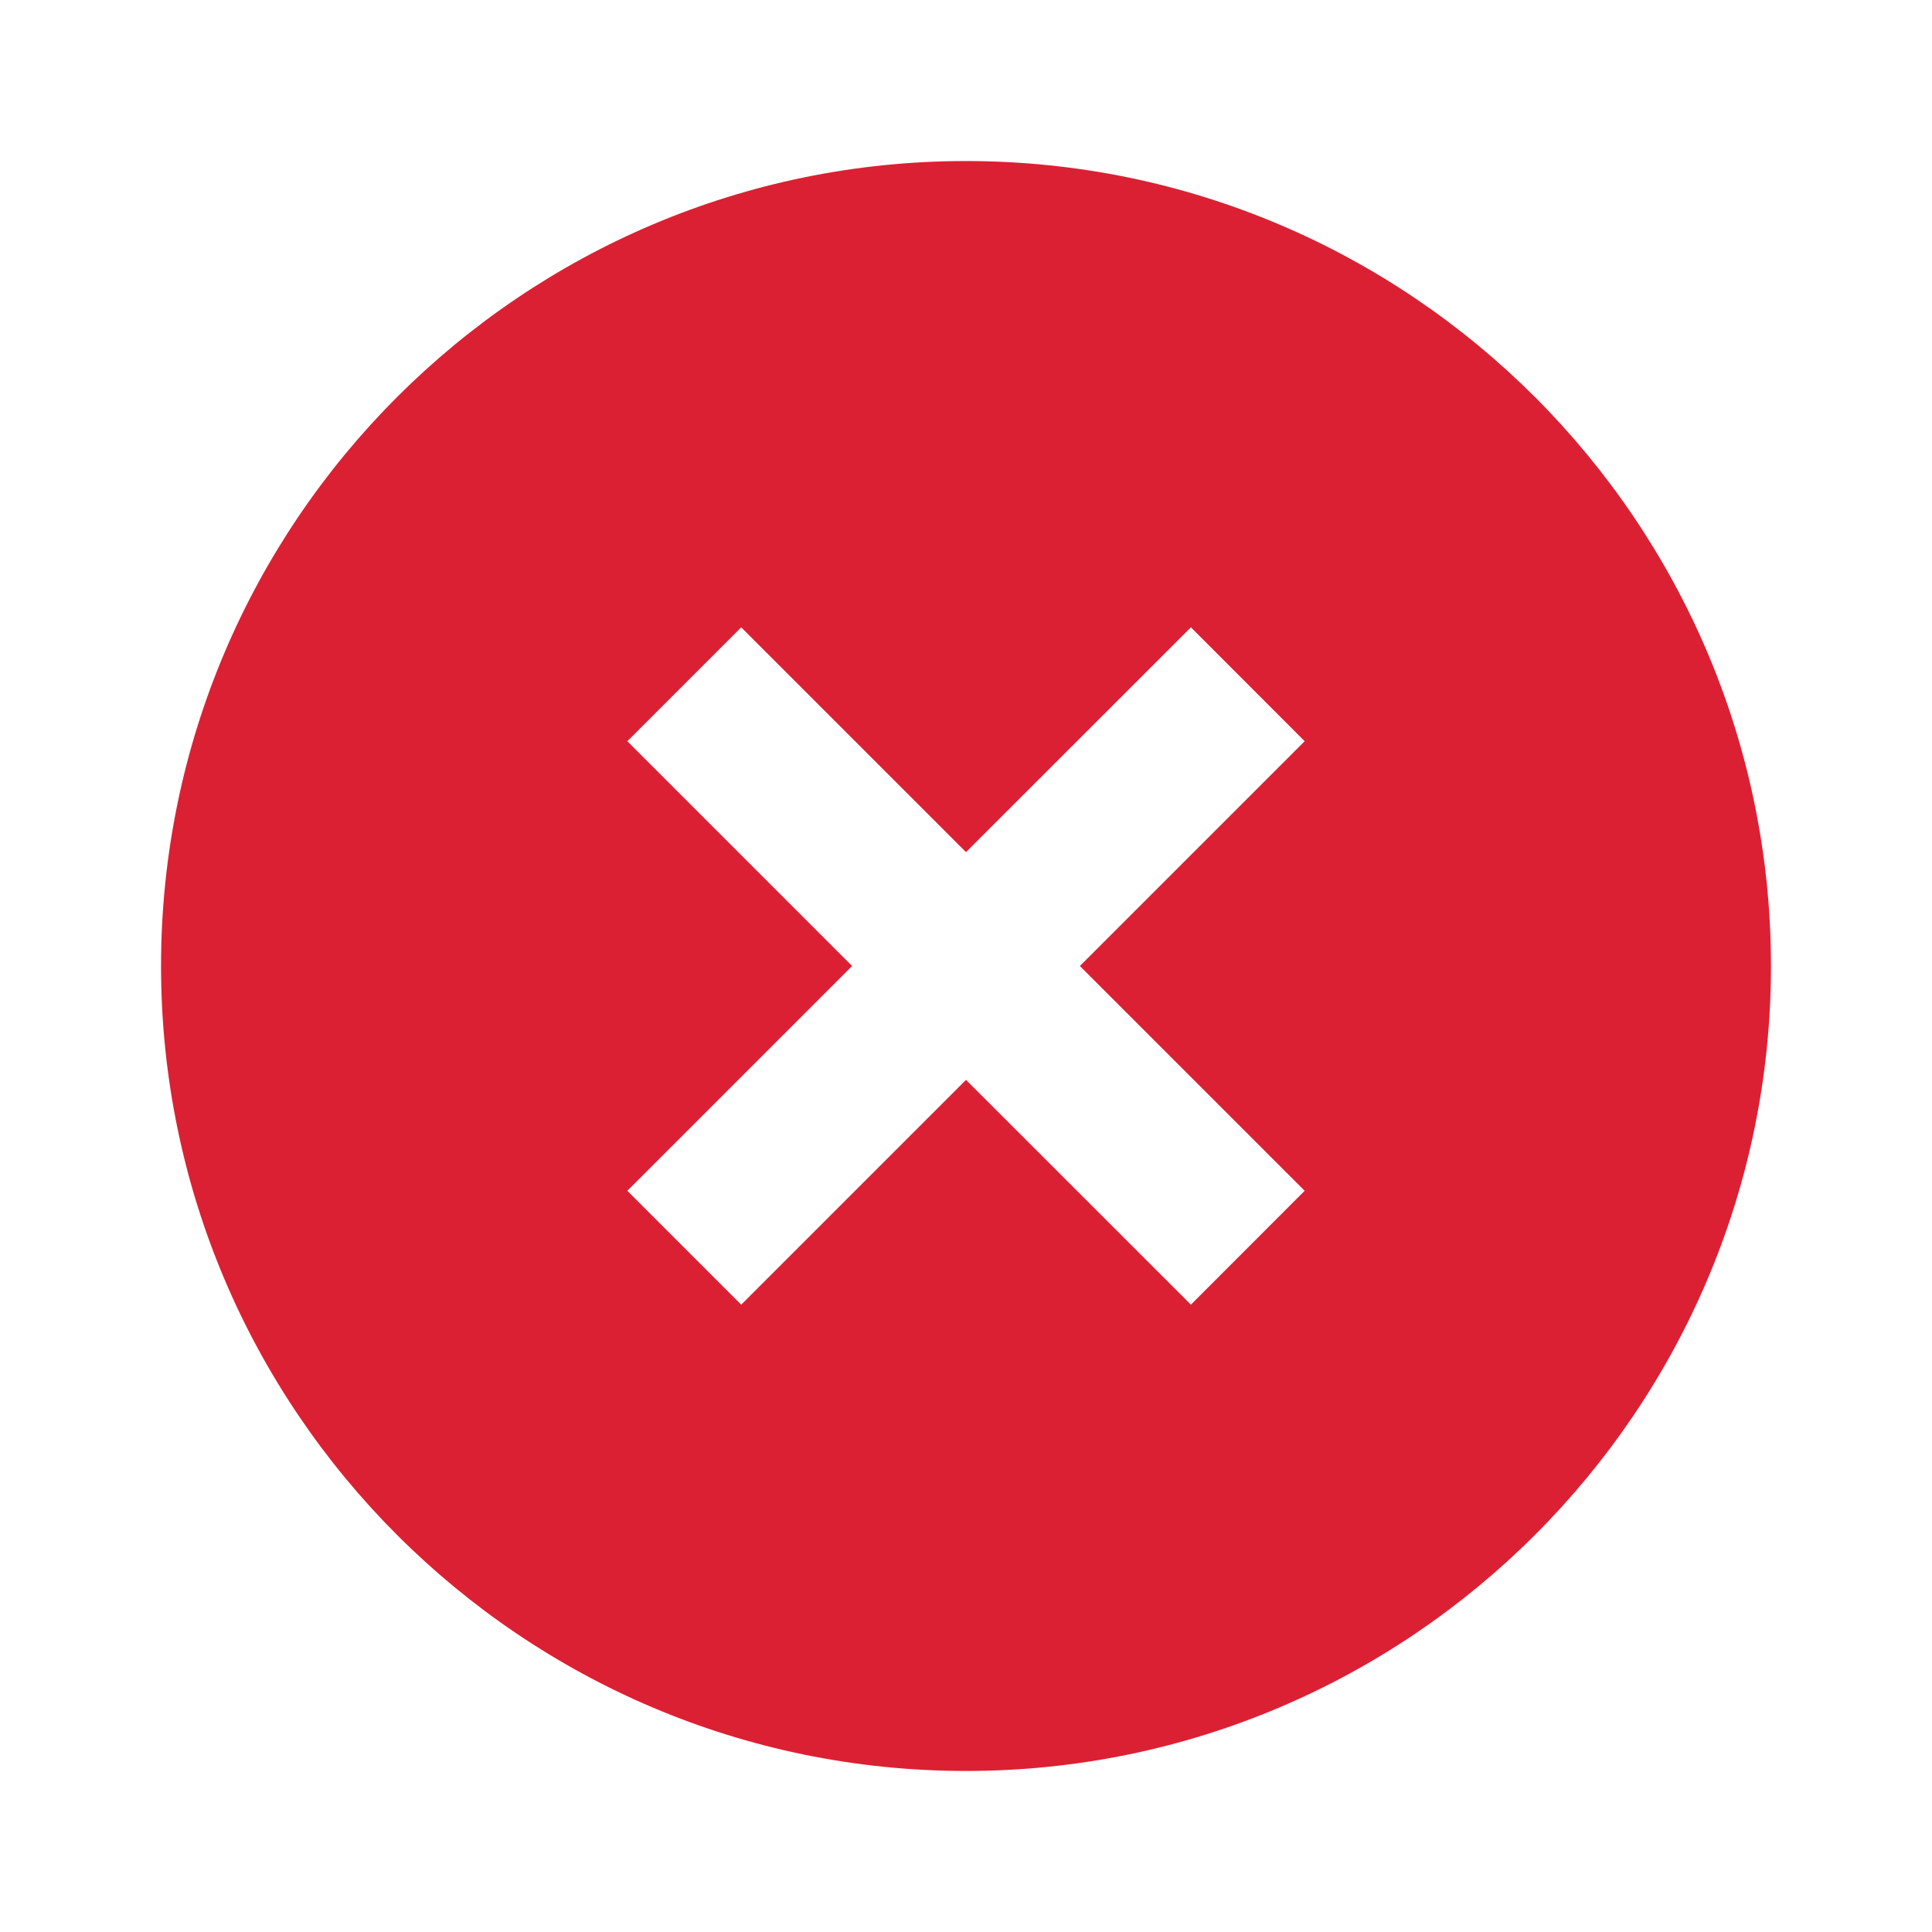 <svg width="17" height="17" viewBox="0 0 17 17" fill="none" xmlns="http://www.w3.org/2000/svg">
<path d="M8.5 1.417C4.594 1.417 1.417 4.594 1.417 8.5C1.417 12.406 4.594 15.583 8.5 15.583C12.406 15.583 15.583 12.406 15.583 8.5C15.583 4.594 12.406 1.417 8.5 1.417ZM11.48 10.478L10.479 11.48L8.5 9.502L6.522 11.48L5.52 10.478L7.498 8.5L5.52 6.522L6.522 5.52L8.5 7.498L10.479 5.52L11.48 6.522L9.502 8.5L11.48 10.478Z" fill="#DC2033"/>
</svg>
